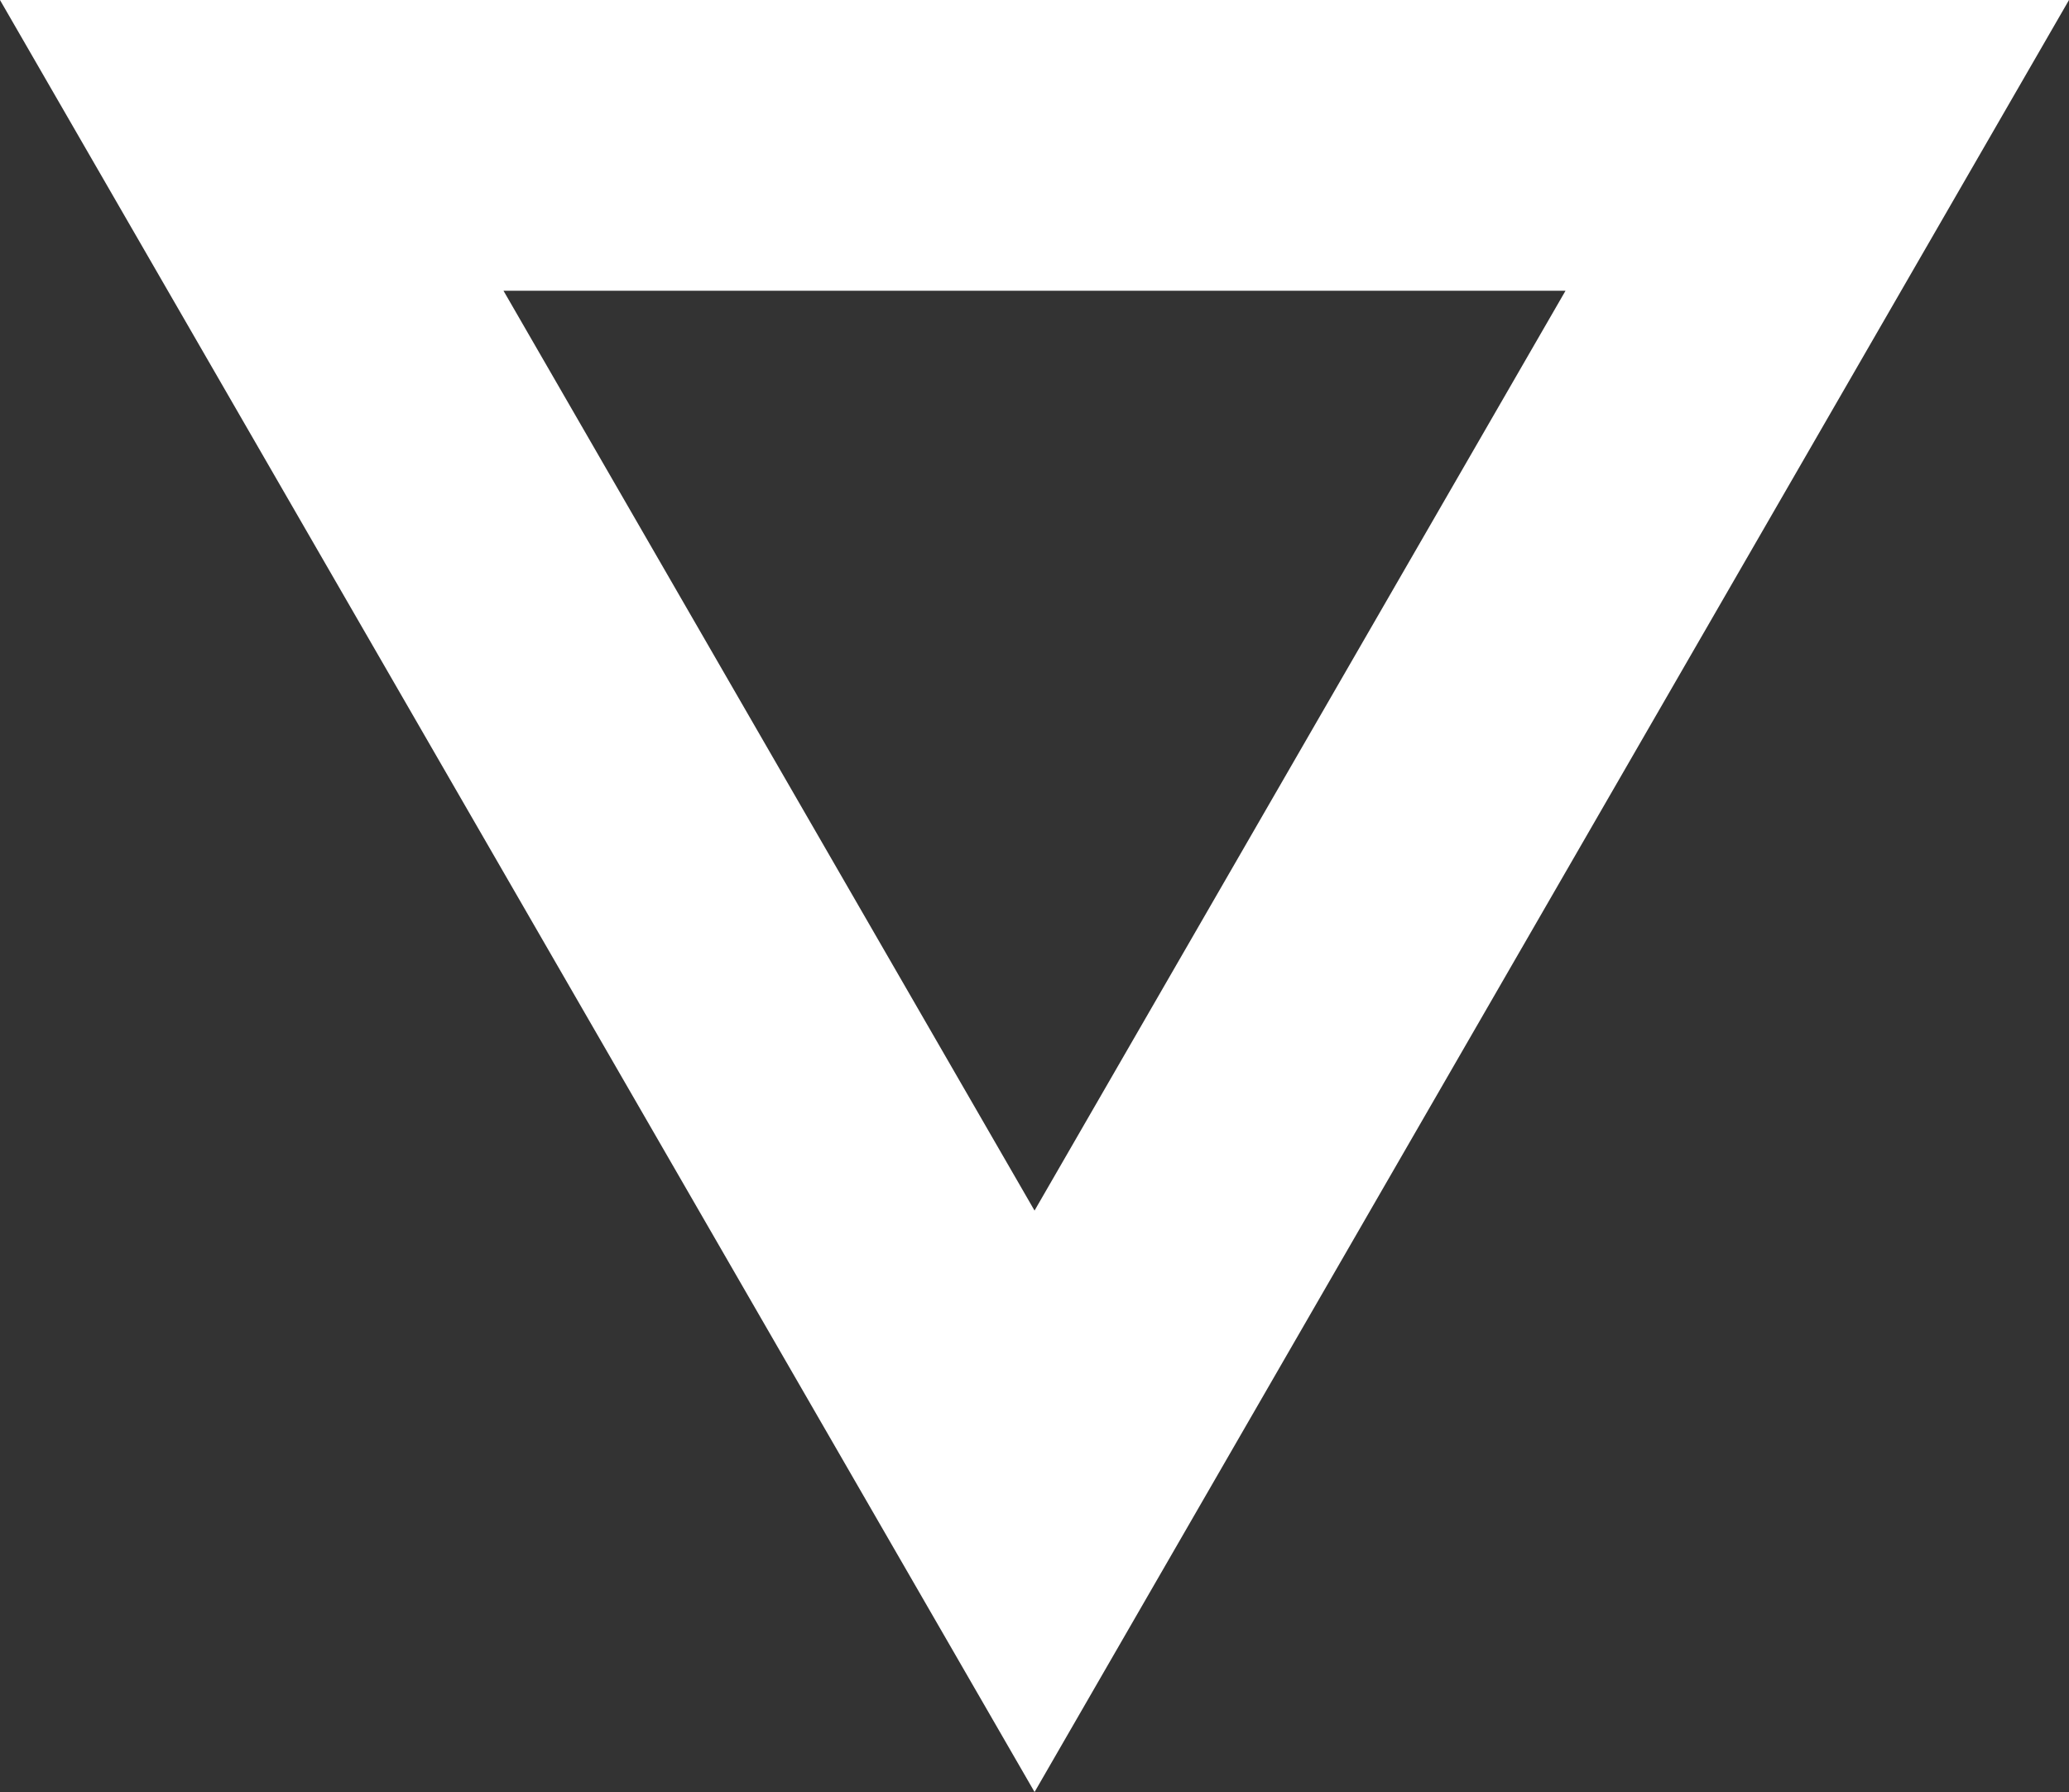 <?xml version="1.0" encoding="utf-8"?>
<!-- Generator: Adobe Illustrator 16.0.0, SVG Export Plug-In . SVG Version: 6.00 Build 0)  -->
<!DOCTYPE svg PUBLIC "-//W3C//DTD SVG 1.1//EN" "http://www.w3.org/Graphics/SVG/1.1/DTD/svg11.dtd">
<svg version="1.1" id="Layer_1" xmlns="http://www.w3.org/2000/svg" xmlns:xlink="http://www.w3.org/1999/xlink" x="0px" y="0px"
     width="100%" height="100%" viewBox="0 0 21.353 18.492" enable-background="new 0 0 21.353 18.492" xml:space="preserve">
<rect x="0" y="0" width="21.353" height="18.492" fill="#333333" stroke="none"/>
<polygon fill="none" stroke="#FFFFFF" stroke-width="3" stroke-miterlimit="10" points="18.755,1.5 10.677,15.492 2.598,1.5 "/>
</svg>
